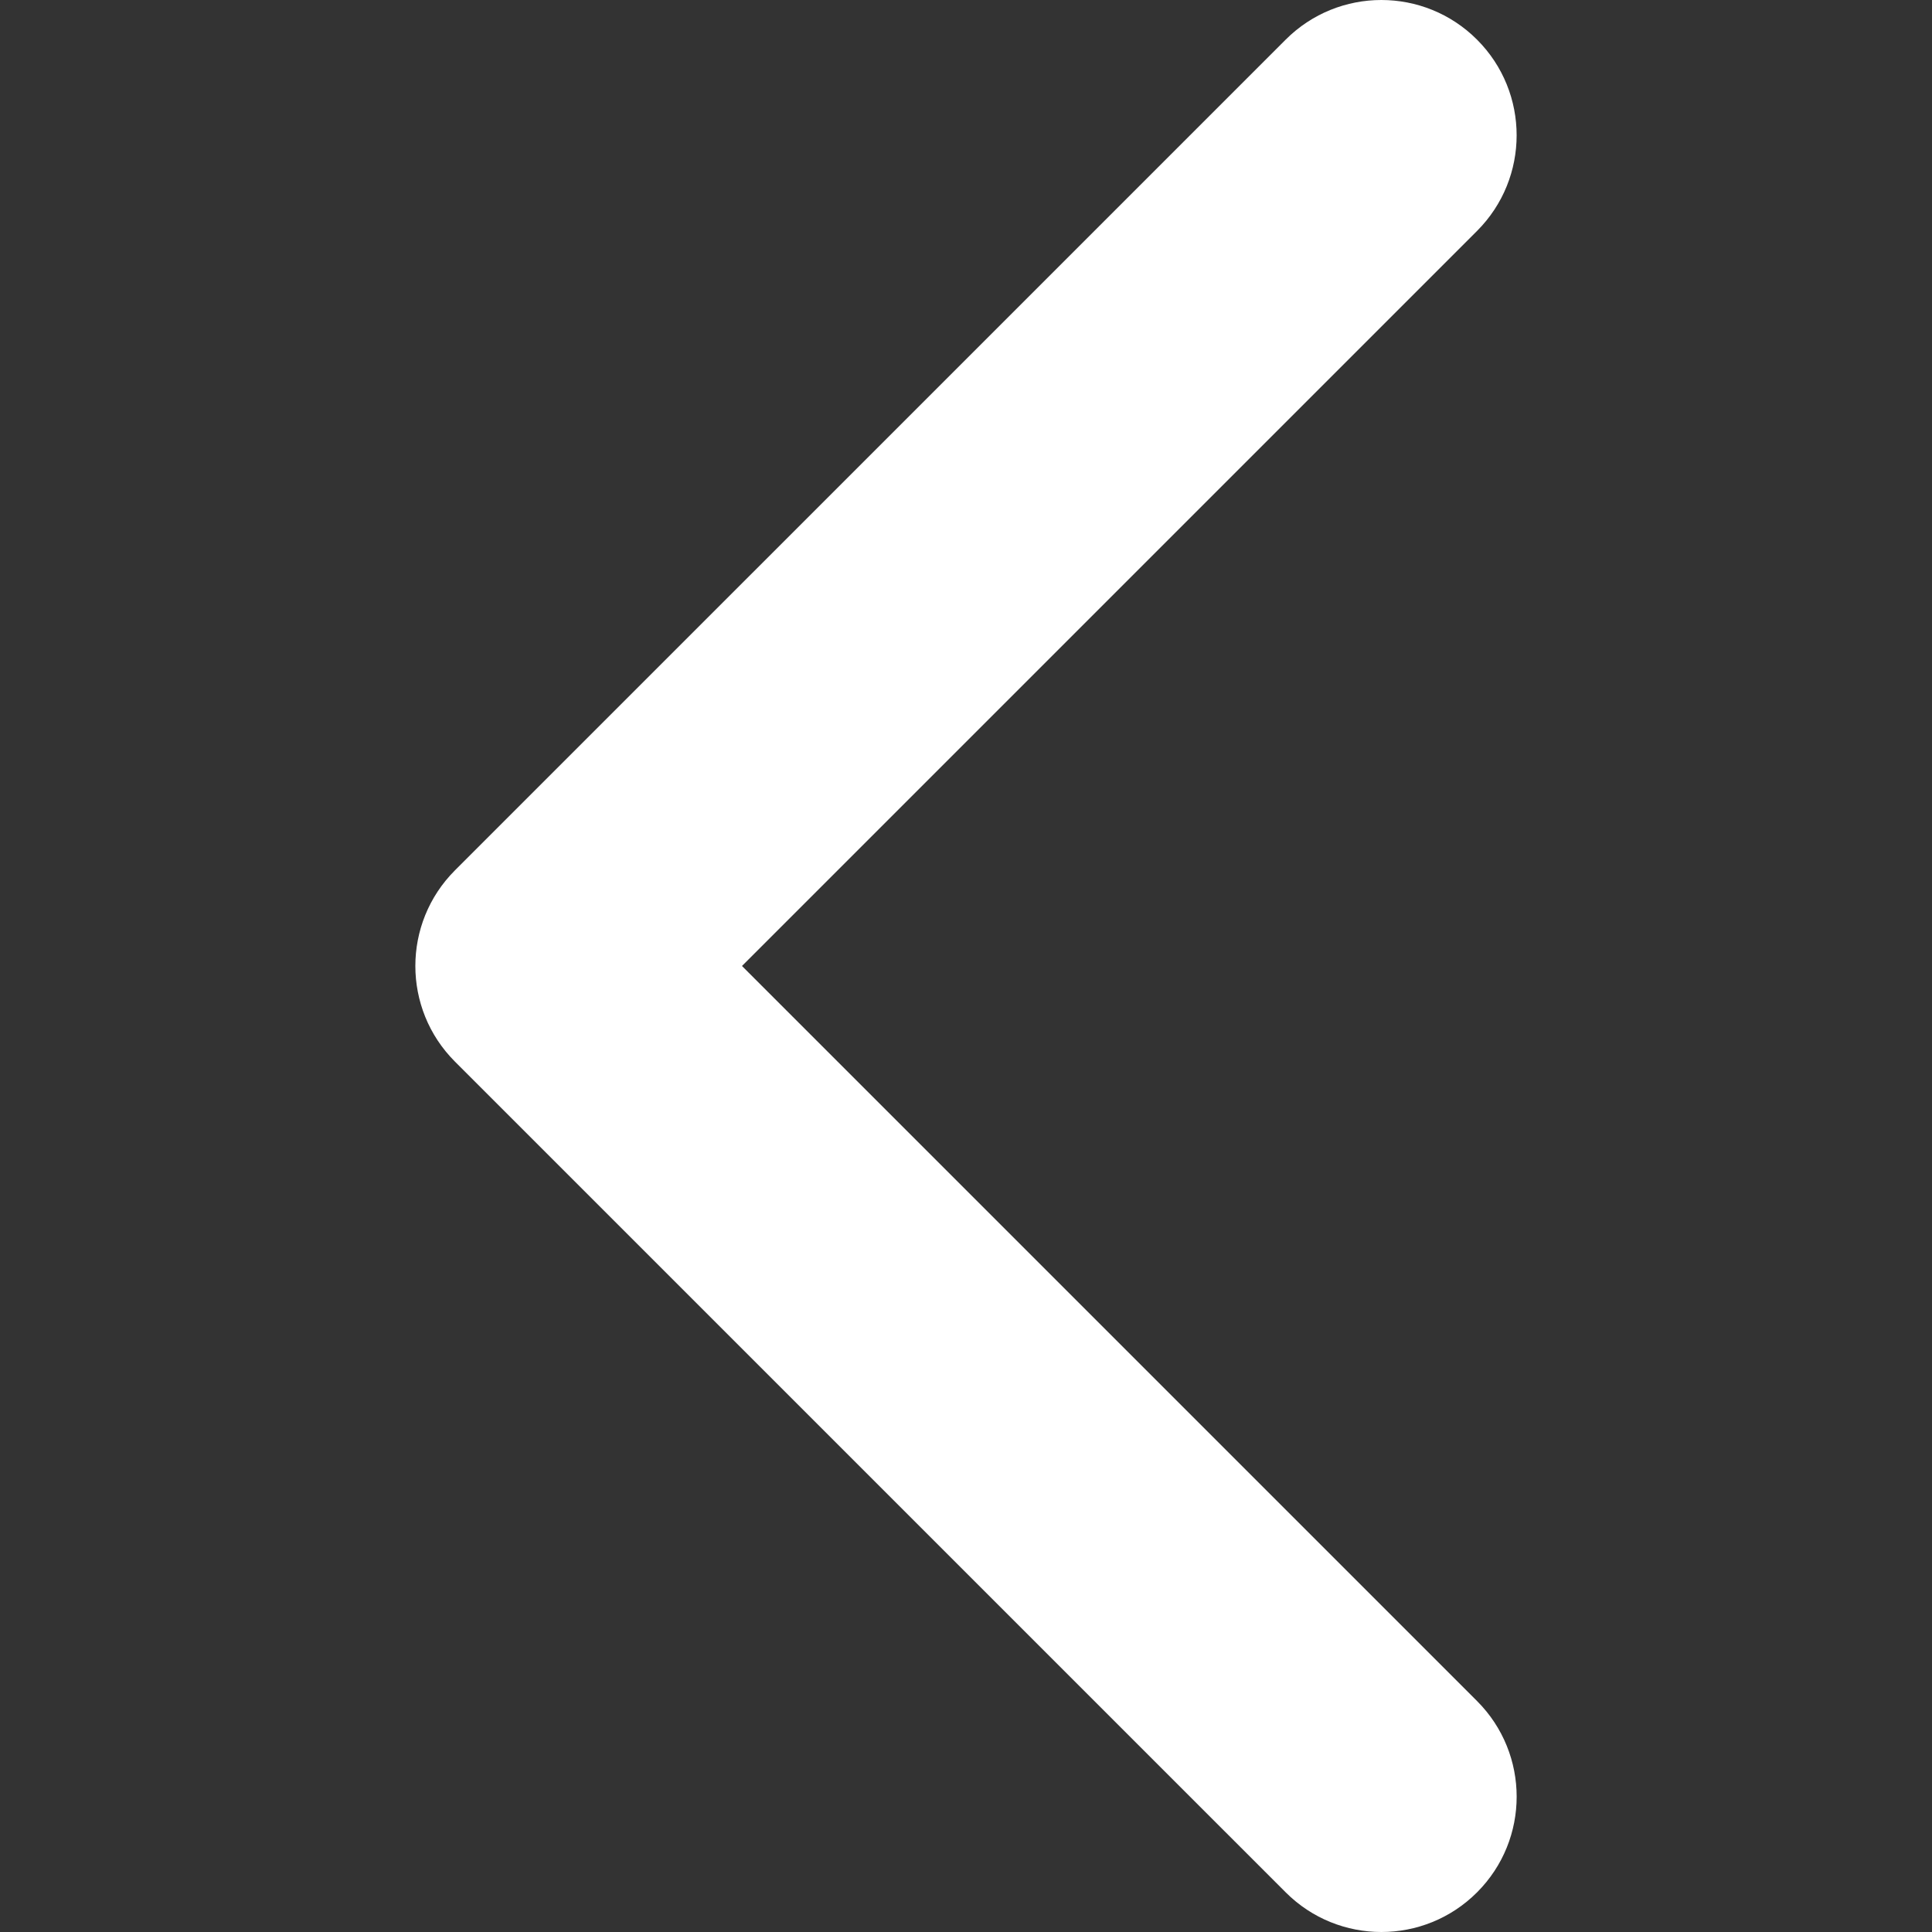 <svg xmlns="http://www.w3.org/2000/svg" xmlns:xlink="http://www.w3.org/1999/xlink" version="1.1" width="512" height="512" enable-background="new 0 0 512 512" xml:space="preserve"><rect width="100%" height="100%" fill="#333333" stroke="none"/><rect id="backgroundrect" width="100%" height="100%" x="0" y="0" fill="none" stroke="none"/>

<g class="currentLayer" style=""><title>Layer 1</title><g id="svg_1" class="selected" fill="#ffffff" fill-opacity="1">
	<g id="svg_2" fill="#ffffff" fill-opacity="1">
		<path fill="#ffffff" d="M120.572,281.346l220.151,220.146c14.005,14.012,36.711,14.012,50.708,0    c13.999-13.998,13.999-36.703,0-50.7l-194.8-194.795L391.425,61.208c13.999-14.004,13.999-36.707,0-50.705    c-13.999-14.004-36.702-14.004-50.707,0L120.566,230.651c-6.999,7.003-10.495,16.171-10.495,25.344    C110.071,265.172,113.573,274.348,120.572,281.346z" id="svg_3" fill-opacity="1"/>
	</g>
</g></g></svg>